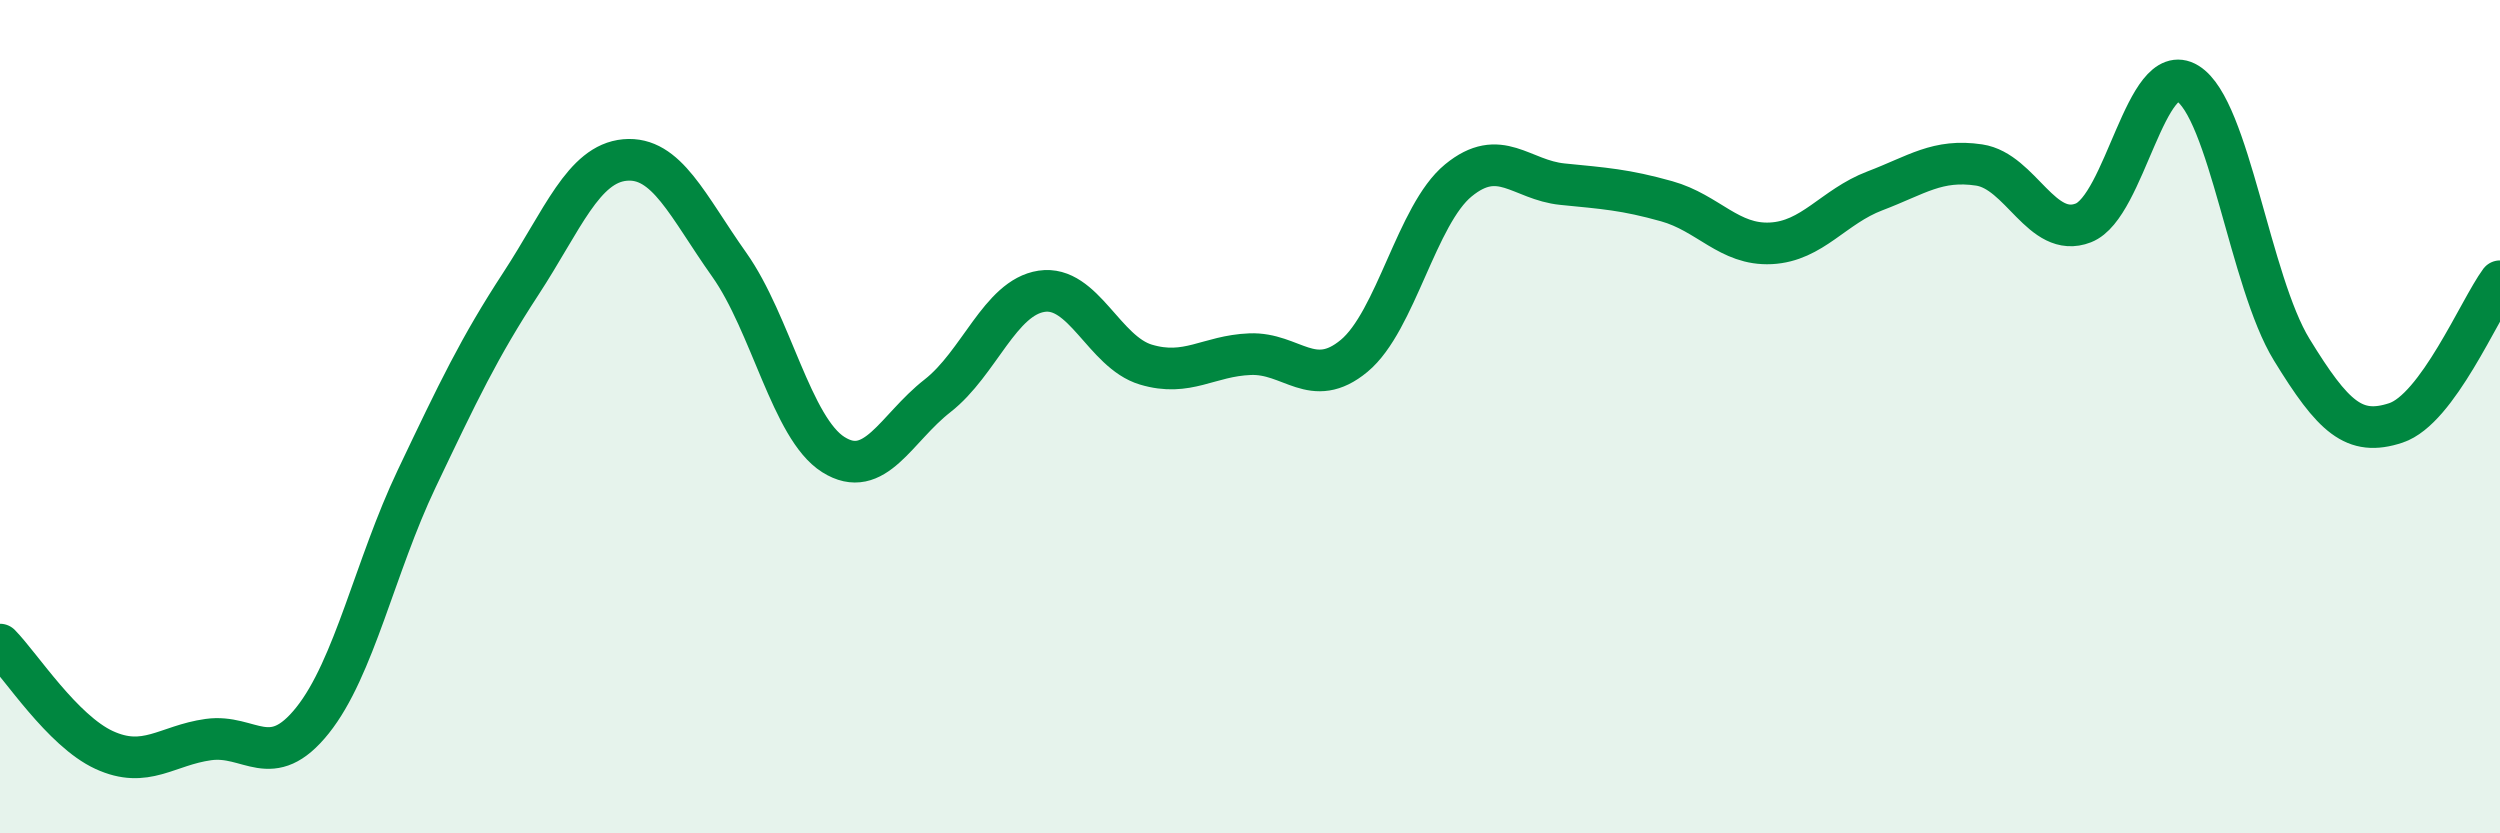 
    <svg width="60" height="20" viewBox="0 0 60 20" xmlns="http://www.w3.org/2000/svg">
      <path
        d="M 0,15.47 C 0.5,15.98 1.5,17.54 2.5,18 C 3.5,18.46 4,17.89 5,17.75 C 6,17.61 6.5,18.54 7.5,17.29 C 8.5,16.04 9,13.59 10,11.49 C 11,9.39 11.5,8.34 12.5,6.81 C 13.5,5.28 14,3.93 15,3.84 C 16,3.75 16.5,4.94 17.5,6.35 C 18.5,7.76 19,10.28 20,10.91 C 21,11.54 21.5,10.28 22.5,9.5 C 23.5,8.72 24,7.14 25,6.99 C 26,6.84 26.5,8.45 27.5,8.75 C 28.5,9.05 29,8.54 30,8.5 C 31,8.46 31.5,9.37 32.5,8.54 C 33.5,7.71 34,5.15 35,4.33 C 36,3.51 36.5,4.32 37.5,4.42 C 38.5,4.52 39,4.55 40,4.83 C 41,5.11 41.5,5.89 42.5,5.84 C 43.5,5.79 44,4.96 45,4.58 C 46,4.2 46.5,3.81 47.5,3.96 C 48.5,4.11 49,5.74 50,5.35 C 51,4.96 51.5,1.39 52.5,2 C 53.5,2.61 54,6.76 55,8.39 C 56,10.02 56.5,10.48 57.5,10.15 C 58.5,9.82 59.5,7.43 60,6.75L60 20L0 20Z"
        fill="#008740"
        opacity="0.1"
        stroke-linecap="round"
        stroke-linejoin="round"
      />
      <path
        d="M 0,15.47 C 0.5,15.98 1.5,17.54 2.5,18 C 3.5,18.46 4,17.89 5,17.75 C 6,17.61 6.5,18.54 7.5,17.29 C 8.5,16.04 9,13.59 10,11.49 C 11,9.39 11.5,8.34 12.5,6.81 C 13.5,5.28 14,3.93 15,3.84 C 16,3.75 16.5,4.94 17.5,6.35 C 18.5,7.76 19,10.28 20,10.91 C 21,11.54 21.5,10.28 22.5,9.5 C 23.5,8.72 24,7.14 25,6.99 C 26,6.84 26.5,8.45 27.5,8.75 C 28.5,9.05 29,8.54 30,8.5 C 31,8.46 31.5,9.37 32.5,8.54 C 33.5,7.71 34,5.15 35,4.33 C 36,3.51 36.5,4.32 37.5,4.42 C 38.5,4.52 39,4.55 40,4.83 C 41,5.11 41.5,5.89 42.5,5.84 C 43.5,5.79 44,4.96 45,4.58 C 46,4.2 46.5,3.81 47.5,3.96 C 48.5,4.11 49,5.74 50,5.35 C 51,4.96 51.5,1.39 52.5,2 C 53.5,2.61 54,6.76 55,8.39 C 56,10.02 56.5,10.48 57.5,10.15 C 58.5,9.82 59.5,7.43 60,6.75"
        stroke="#008740"
        stroke-width="1"
        fill="none"
        stroke-linecap="round"
        stroke-linejoin="round"
      />
    </svg>
  